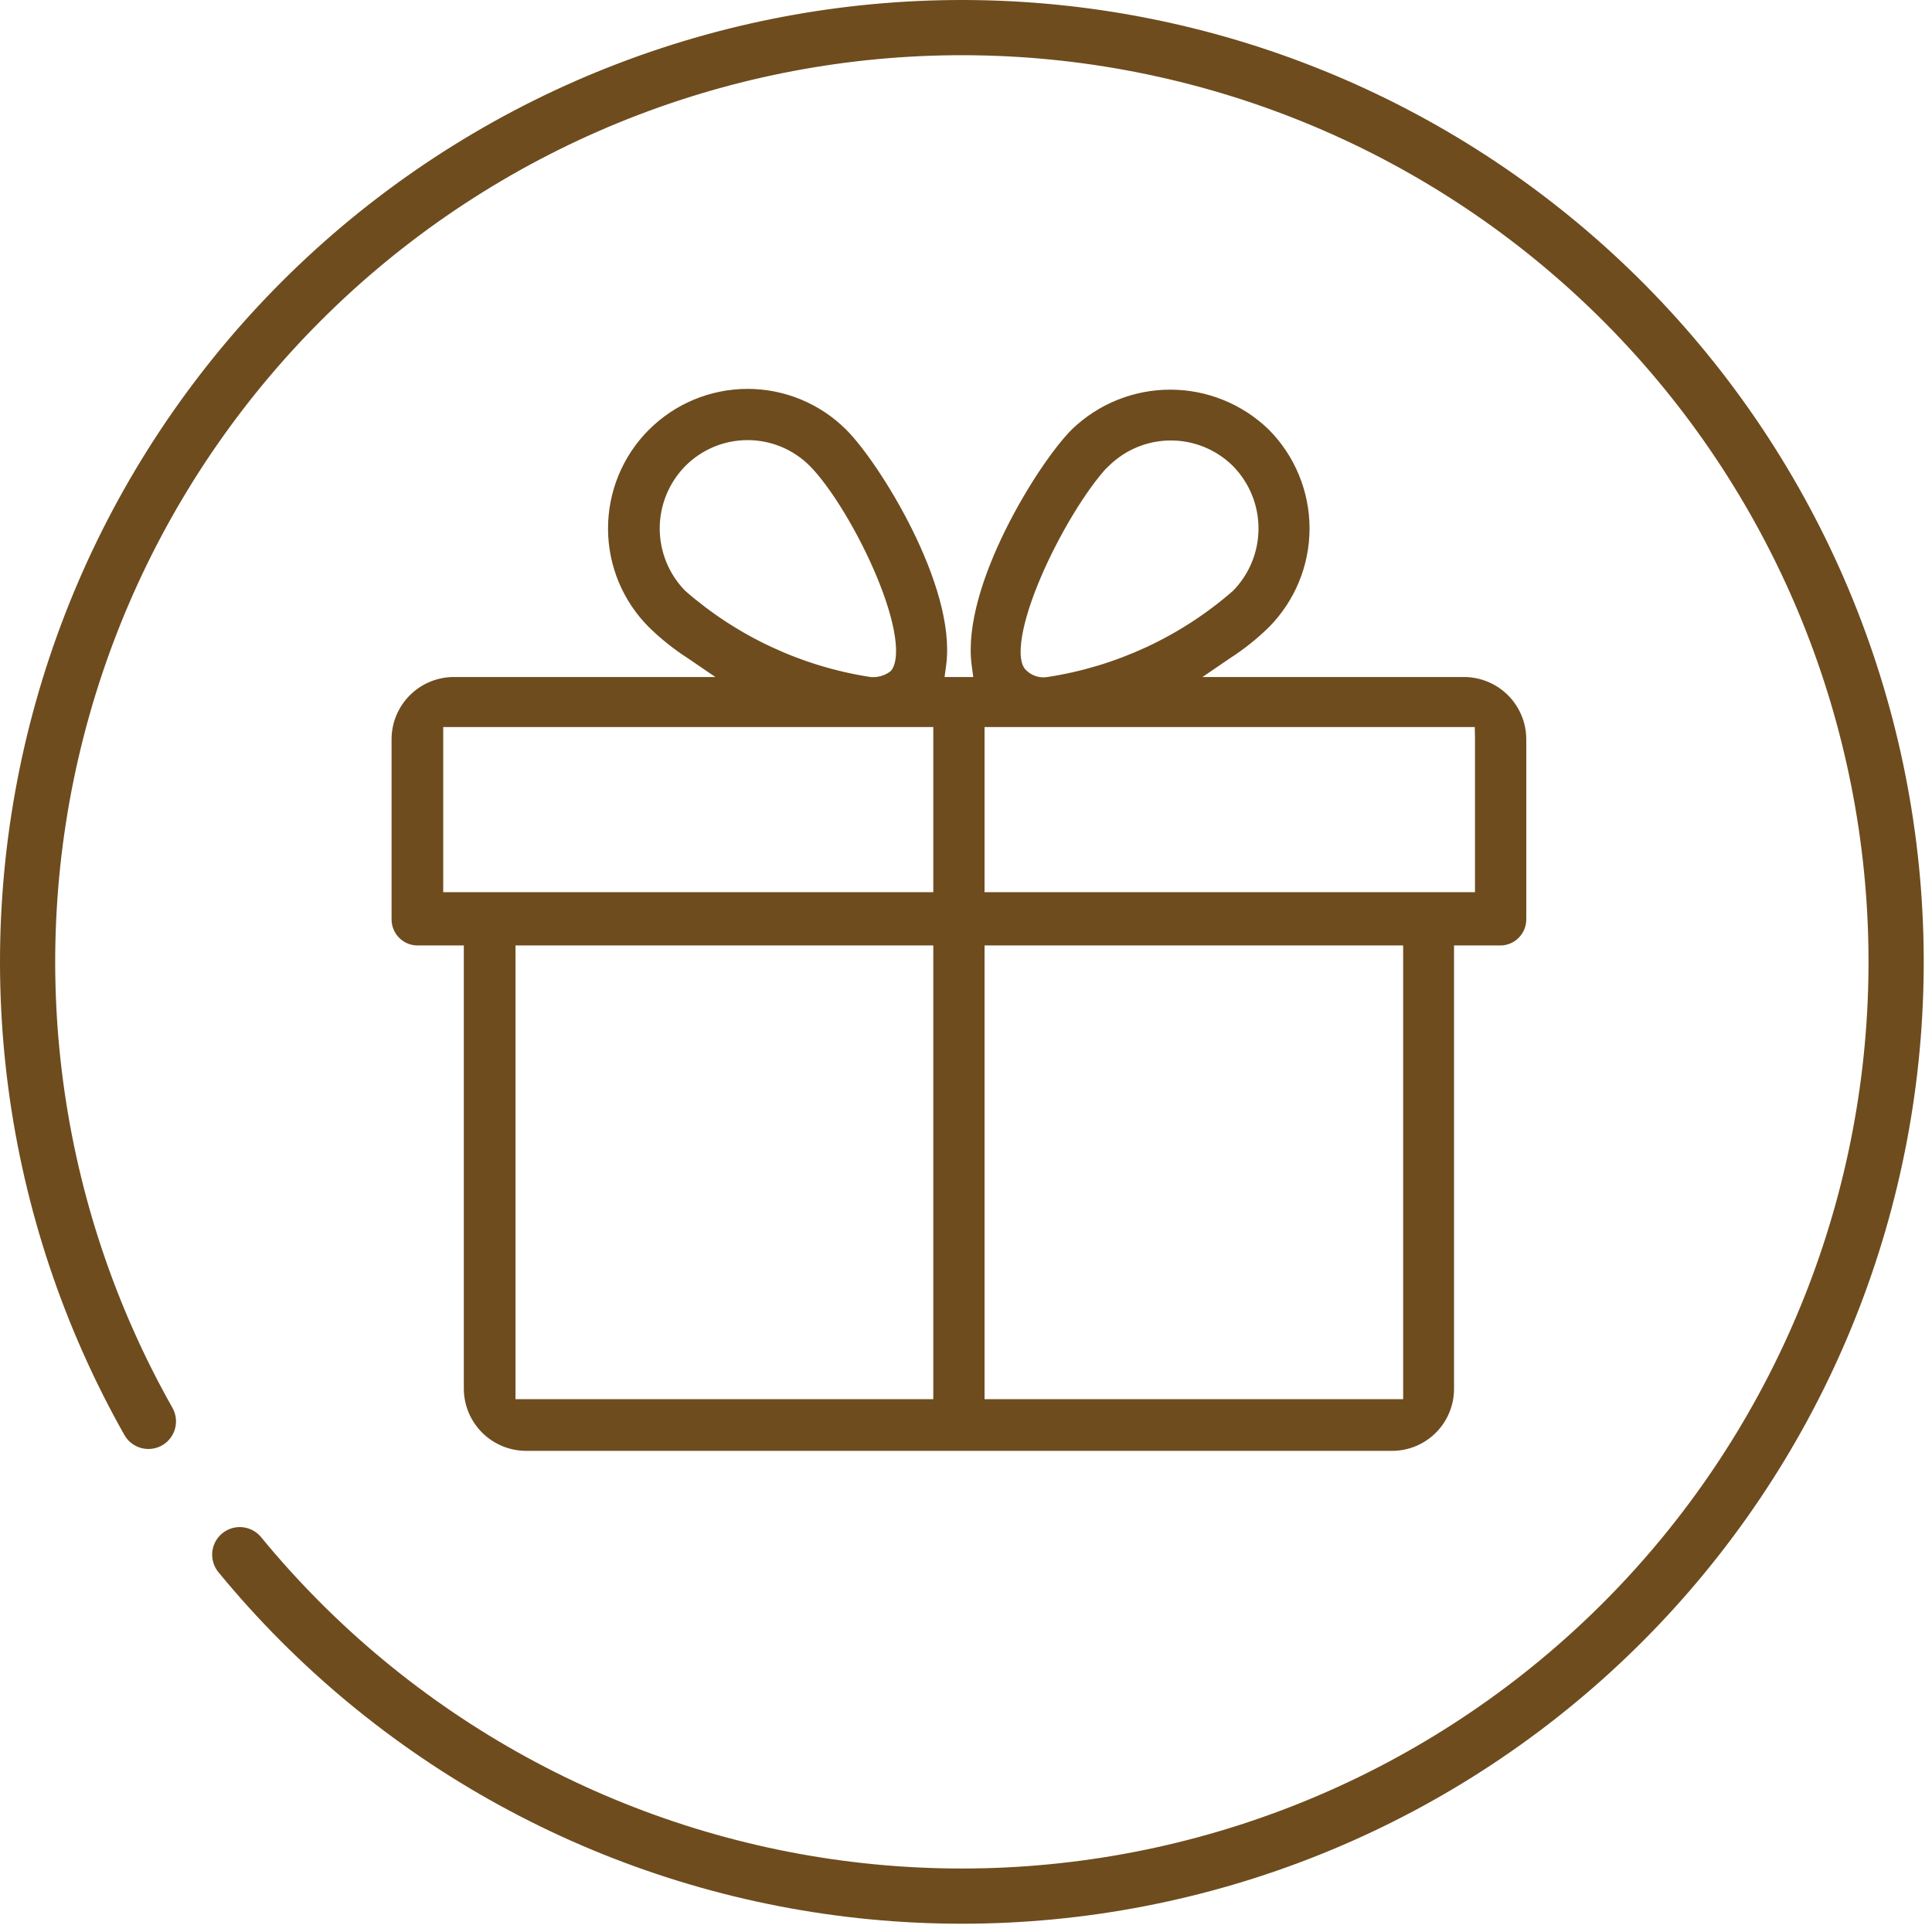 <?xml version="1.0" encoding="UTF-8"?>
<svg xmlns="http://www.w3.org/2000/svg" width="70" height="70" viewBox="0 0 70 70" fill="none">
  <path d="M5.377 51.499C1.087 43.903 -0.106 34.944 2.049 26.49C4.203 18.036 9.538 10.741 16.941 6.126C24.344 1.51 33.243 -0.069 41.782 1.718C50.321 3.504 57.841 8.519 62.773 15.715C67.704 22.911 69.667 31.733 68.252 40.342C66.836 48.95 62.152 56.68 55.176 61.918C48.2 67.157 39.471 69.499 30.809 68.458C22.148 67.417 14.223 63.071 8.687 56.329" stroke="#6E4C1E" stroke-width="2" stroke-linecap="round" stroke-linejoin="round"></path>
  <path d="M53.056 24.679H53.055H43.083L44.479 23.726C44.976 23.407 45.439 23.038 45.861 22.626L45.863 22.624C46.781 21.7 47.297 20.45 47.297 19.147C47.297 17.845 46.781 16.595 45.863 15.67L45.863 15.67L45.861 15.668C44.933 14.77 43.692 14.268 42.4 14.268C41.108 14.268 39.867 14.77 38.939 15.668L38.937 15.67C38.329 16.278 37.344 17.687 36.558 19.28C35.773 20.869 35.166 22.681 35.355 24.089L35.355 24.089L35.435 24.679H34.052L34.132 24.089L34.132 24.089C34.321 22.681 33.714 20.869 32.929 19.28C32.142 17.687 31.158 16.278 30.55 15.67L30.549 15.67C29.627 14.752 28.378 14.237 27.076 14.24C25.775 14.243 24.528 14.763 23.609 15.685C22.691 16.607 22.177 17.857 22.18 19.158C22.182 20.459 22.702 21.707 23.625 22.625L23.625 22.626C24.048 23.038 24.511 23.407 25.008 23.726L26.404 24.679L16.432 24.679L16.431 24.679C15.877 24.684 15.347 24.905 14.955 25.297C14.563 25.689 14.341 26.219 14.337 26.773H14.337V26.775L14.337 33.312C14.337 33.312 14.337 33.312 14.337 33.312C14.337 33.52 14.418 33.719 14.563 33.867C14.708 34.016 14.905 34.101 15.112 34.106L15.112 34.106H15.116H16.955L16.955 50.322L16.955 50.323C16.959 50.877 17.181 51.408 17.573 51.799C17.965 52.191 18.495 52.413 19.049 52.417H19.05H50.437C50.993 52.417 51.526 52.197 51.918 51.804C52.311 51.411 52.532 50.878 52.532 50.322V34.106L54.371 34.106L54.375 34.106C54.582 34.101 54.779 34.016 54.924 33.867C55.069 33.719 55.15 33.52 55.15 33.312L55.15 26.775L55.15 26.773C55.146 26.219 54.924 25.689 54.532 25.297C54.14 24.905 53.61 24.684 53.056 24.679ZM40.015 16.818H40.026L40.07 16.775C40.697 16.156 41.541 15.809 42.422 15.809C43.302 15.809 44.147 16.156 44.773 16.774C45.398 17.406 45.748 18.259 45.748 19.147C45.748 20.034 45.399 20.886 44.776 21.517C42.85 23.2 40.483 24.298 37.954 24.681C37.788 24.705 37.619 24.689 37.461 24.633C37.303 24.577 37.161 24.484 37.047 24.362L37.047 24.362L37.045 24.36C36.942 24.252 36.872 24.087 36.844 23.859C36.815 23.632 36.829 23.354 36.882 23.036C36.987 22.4 37.242 21.629 37.583 20.834C38.254 19.271 39.241 17.649 40.015 16.818ZM24.725 21.517C24.103 20.886 23.753 20.034 23.753 19.147C23.753 18.259 24.104 17.406 24.729 16.774C25.038 16.464 25.406 16.218 25.81 16.05C26.215 15.882 26.649 15.796 27.087 15.796C27.525 15.796 27.959 15.882 28.363 16.05C28.768 16.218 29.136 16.464 29.445 16.774C30.216 17.552 31.223 19.203 31.896 20.814C32.231 21.618 32.48 22.402 32.574 23.053C32.622 23.379 32.63 23.666 32.595 23.902C32.56 24.134 32.485 24.308 32.375 24.426C32.136 24.616 31.833 24.707 31.529 24.68C29.007 24.294 26.646 23.197 24.725 21.517ZM33.965 34.629V50.845H18.527V34.106H33.965V34.629ZM33.965 26.775V32.475H15.909V26.193H33.965V26.775ZM50.989 34.629V50.845H35.522V34.106H50.989V34.629ZM53.592 26.776V32.475H35.522V26.193H53.581L53.592 26.775V26.776Z" fill="#6E4C1E" stroke="#6E4C1E" stroke-width="0.3"></path>
</svg>
